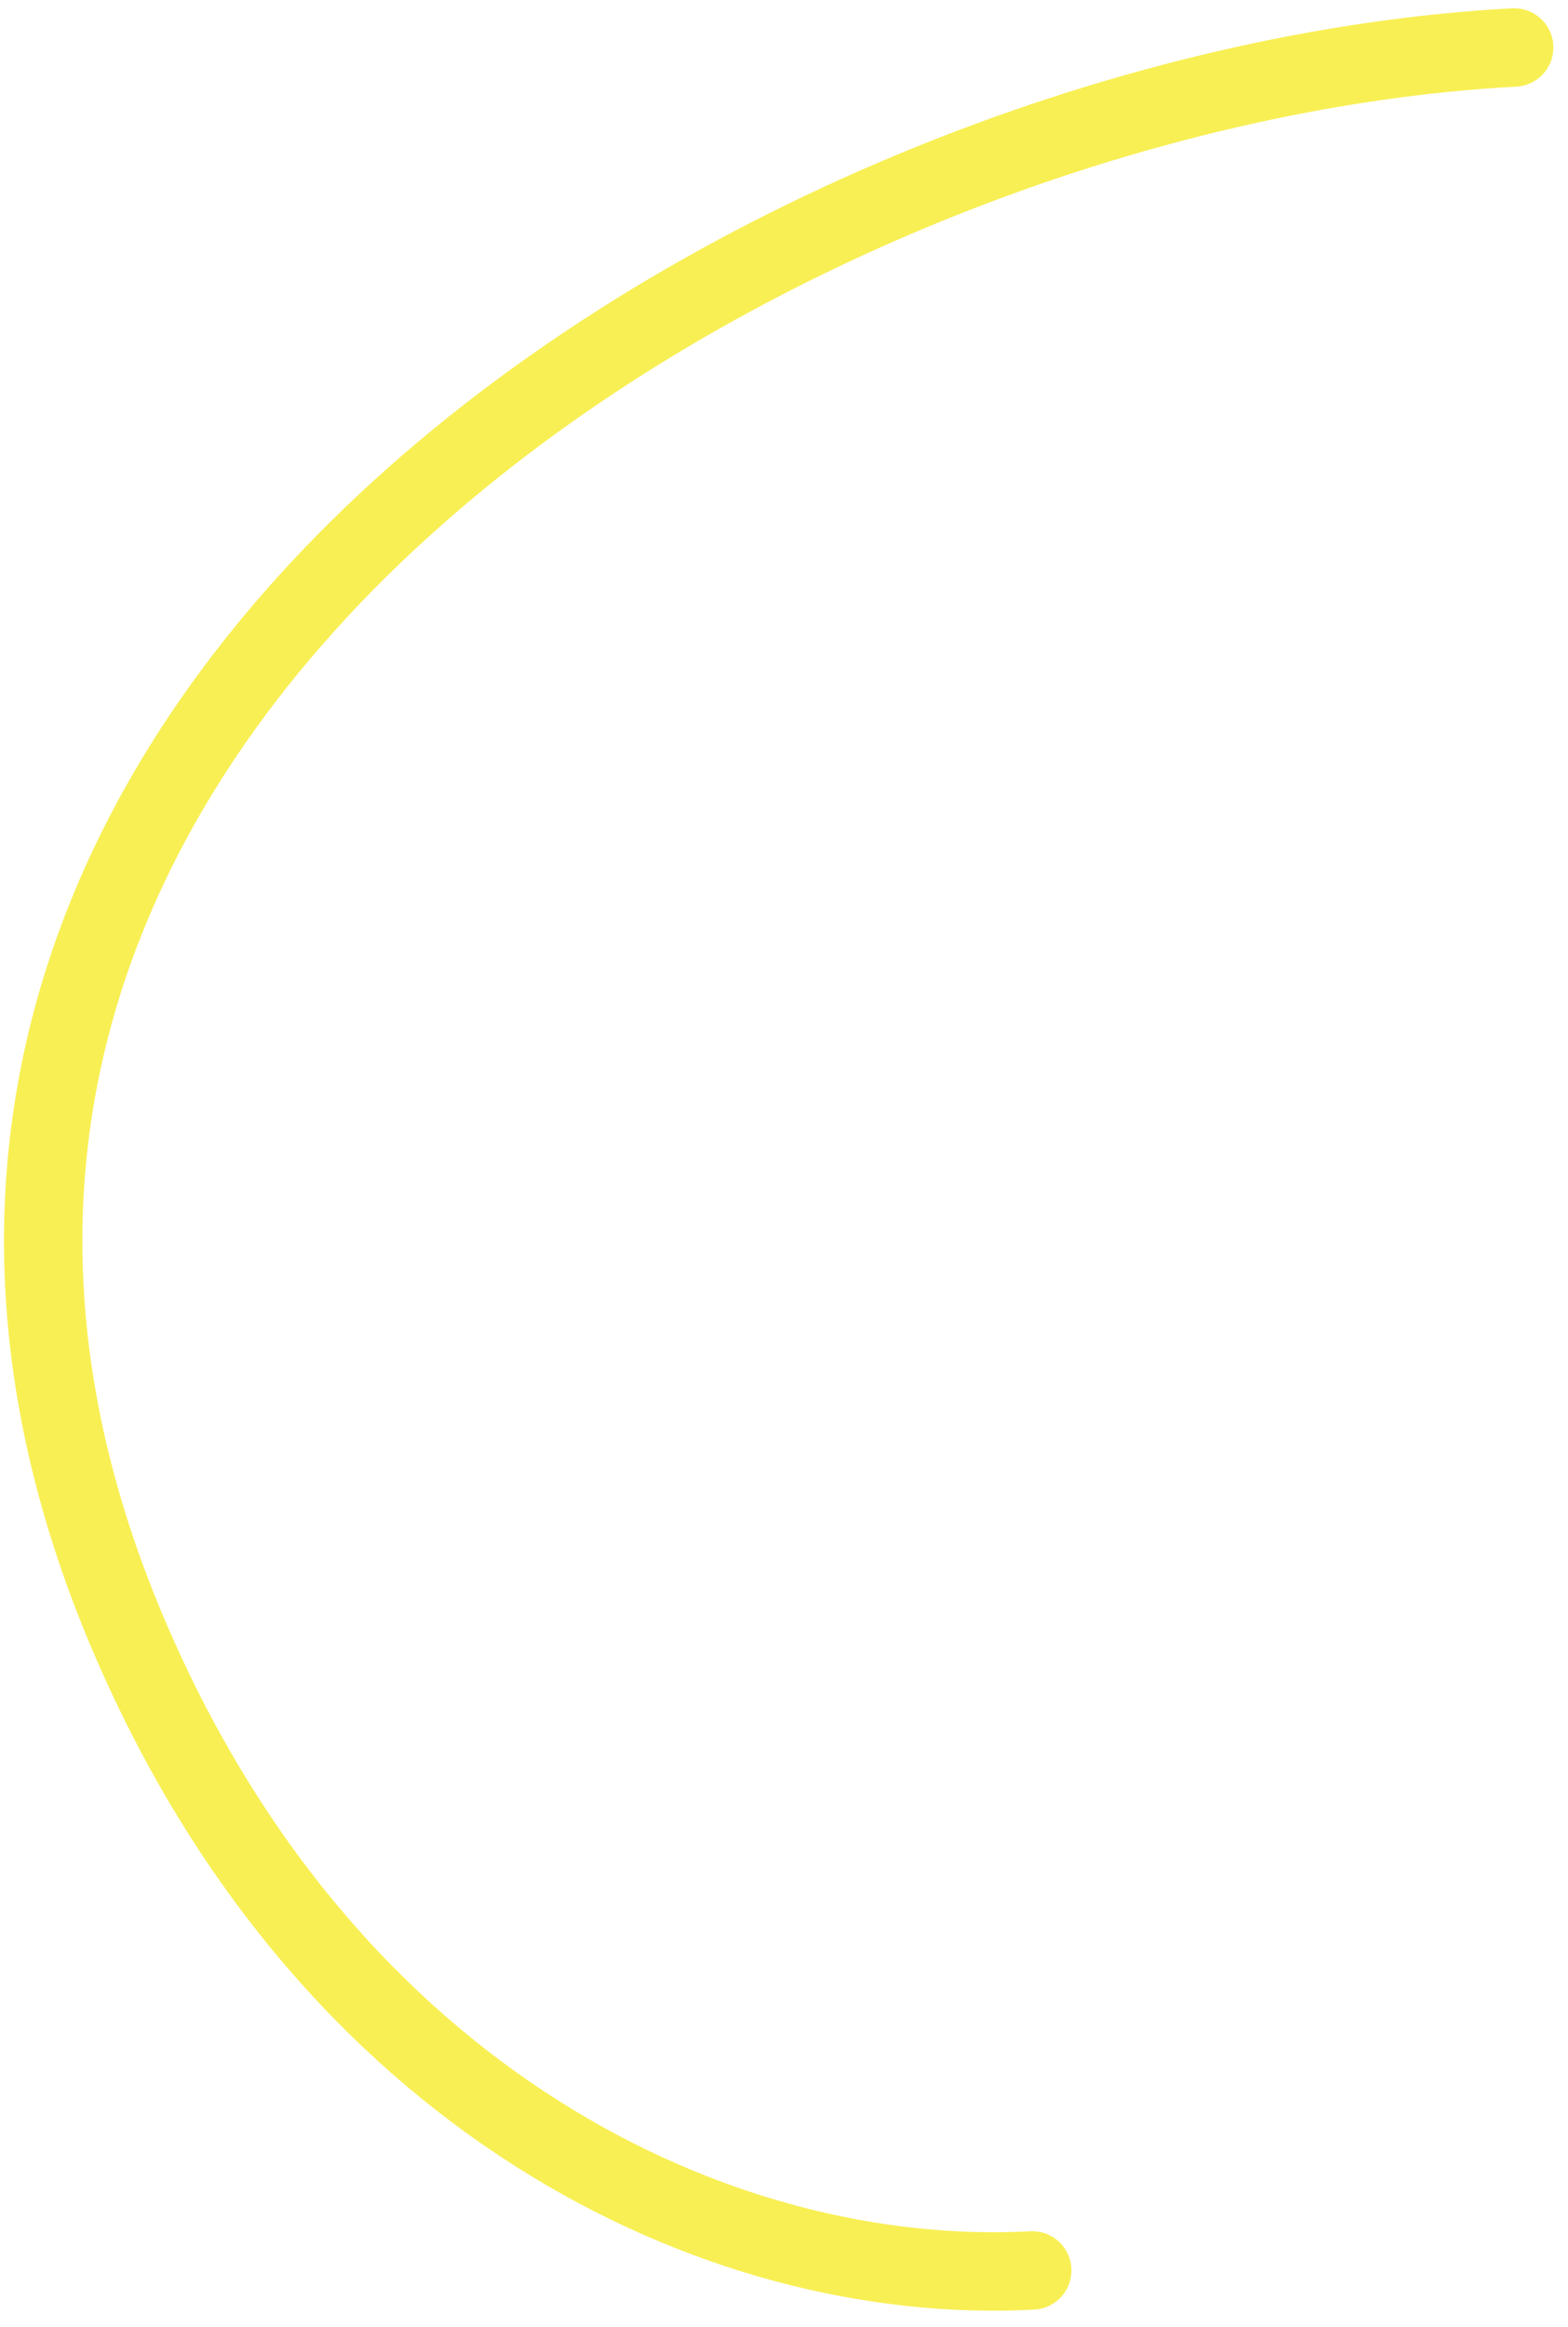 <?xml version="1.0" encoding="UTF-8"?> <svg xmlns="http://www.w3.org/2000/svg" width="60" height="89" viewBox="0 0 60 89" fill="none"> <path d="M57.941 1.816C29.792 3.309 -10.01 27.334 4.889 62.453C12.476 80.335 27.5 87.469 39.499 86.829" stroke="#F8EF54" stroke-width="3" stroke-linecap="round" stroke-linejoin="round"></path> </svg> 